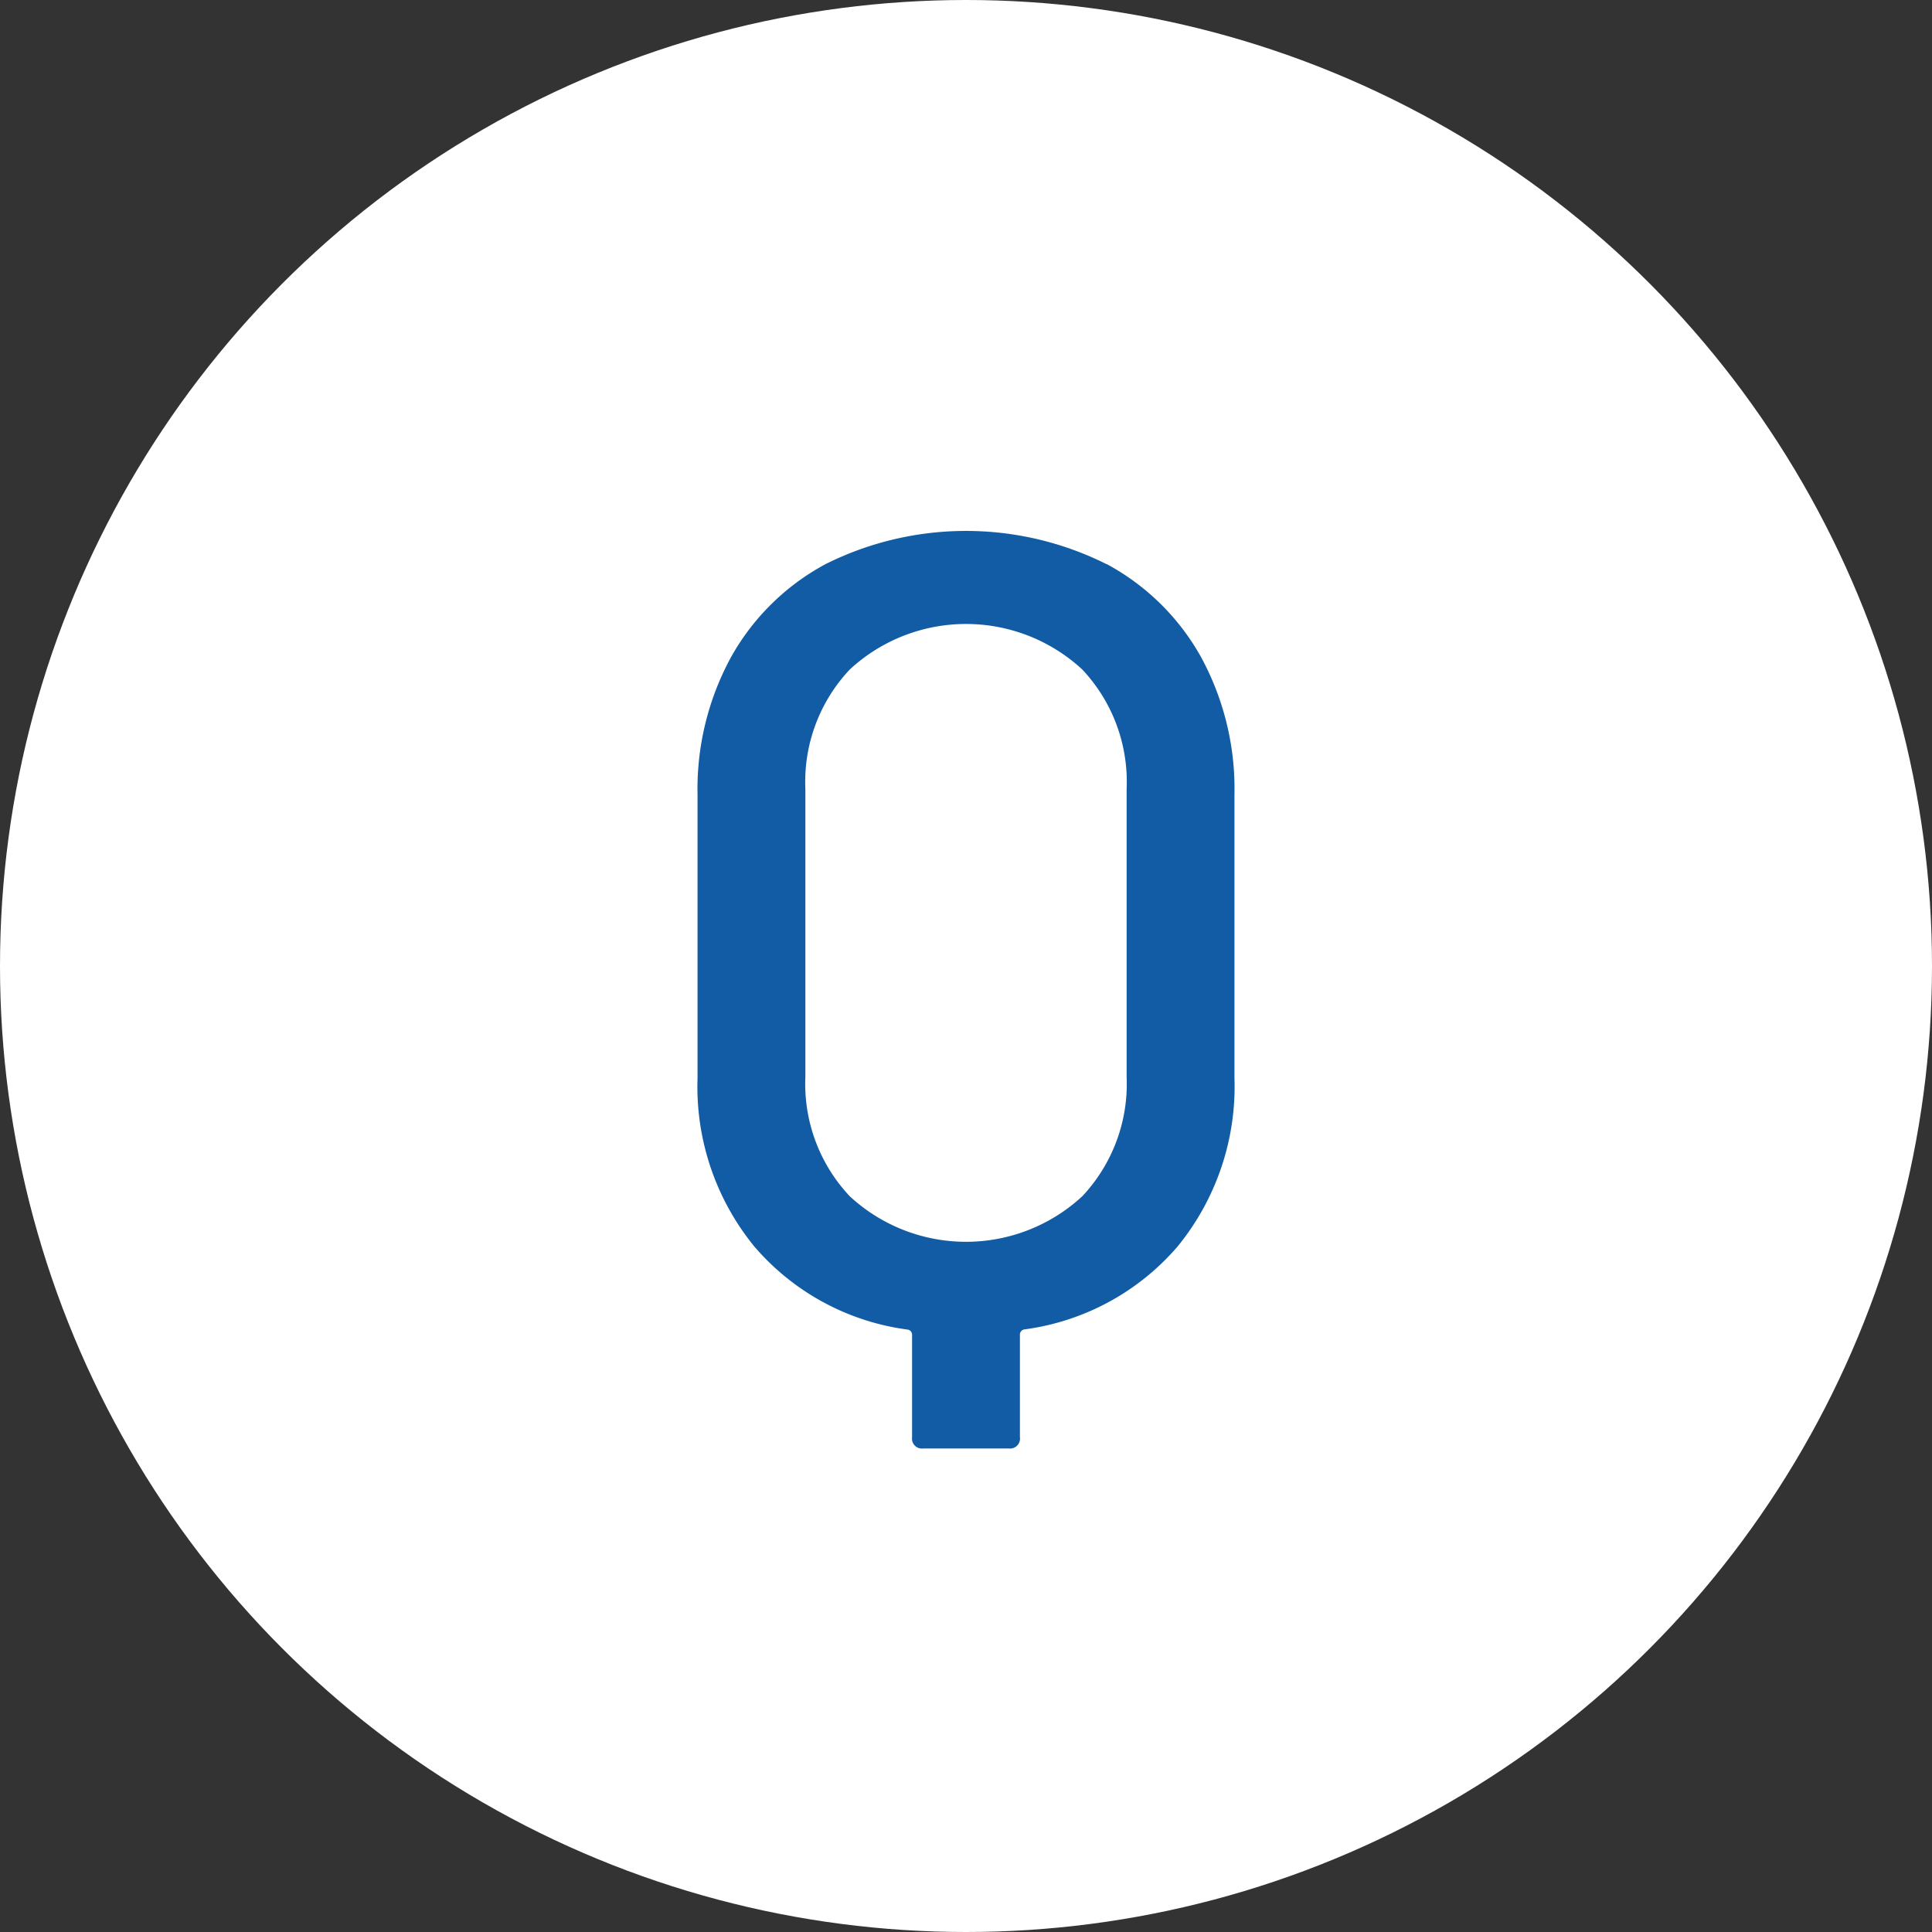 <svg xmlns="http://www.w3.org/2000/svg" width="43" height="43" viewBox="0 0 43 43">
  <rect x="0" y="0" width="43" height="43" fill="#333333" stroke="none"/>
  <g id="グループ_1046" data-name="グループ 1046" transform="translate(-3269 -5059.383)">
    <circle id="楕円形_4" data-name="楕円形 4" cx="21.5" cy="21.5" r="21.5" transform="translate(3269 5059.383)" fill="#fff"/>
    <path id="パス_340" data-name="パス 340" d="M3293.625,5071.934a5.258,5.258,0,0,1,2.1,2.062,6.135,6.135,0,0,1,.75,3.075v6.3a5.627,5.627,0,0,1-1.262,3.75,5.431,5.431,0,0,1-3.413,1.85.117.117,0,0,0-.1.125v2.275a.221.221,0,0,1-.25.25h-1.9a.221.221,0,0,1-.25-.25V5089.1a.117.117,0,0,0-.1-.125,5.427,5.427,0,0,1-3.412-1.85,5.622,5.622,0,0,1-1.263-3.75v-6.3a6.135,6.135,0,0,1,.75-3.075,5.258,5.258,0,0,1,2.1-2.062,6.983,6.983,0,0,1,6.25,0Zm.45,5.012a3.647,3.647,0,0,0-.987-2.662,3.81,3.81,0,0,0-5.175,0,3.644,3.644,0,0,0-.988,2.662v6.4a3.646,3.646,0,0,0,.988,2.662,3.81,3.81,0,0,0,5.175,0,3.649,3.649,0,0,0,.987-2.662Z" fill="#115ca4"/>
  </g>
</svg>
